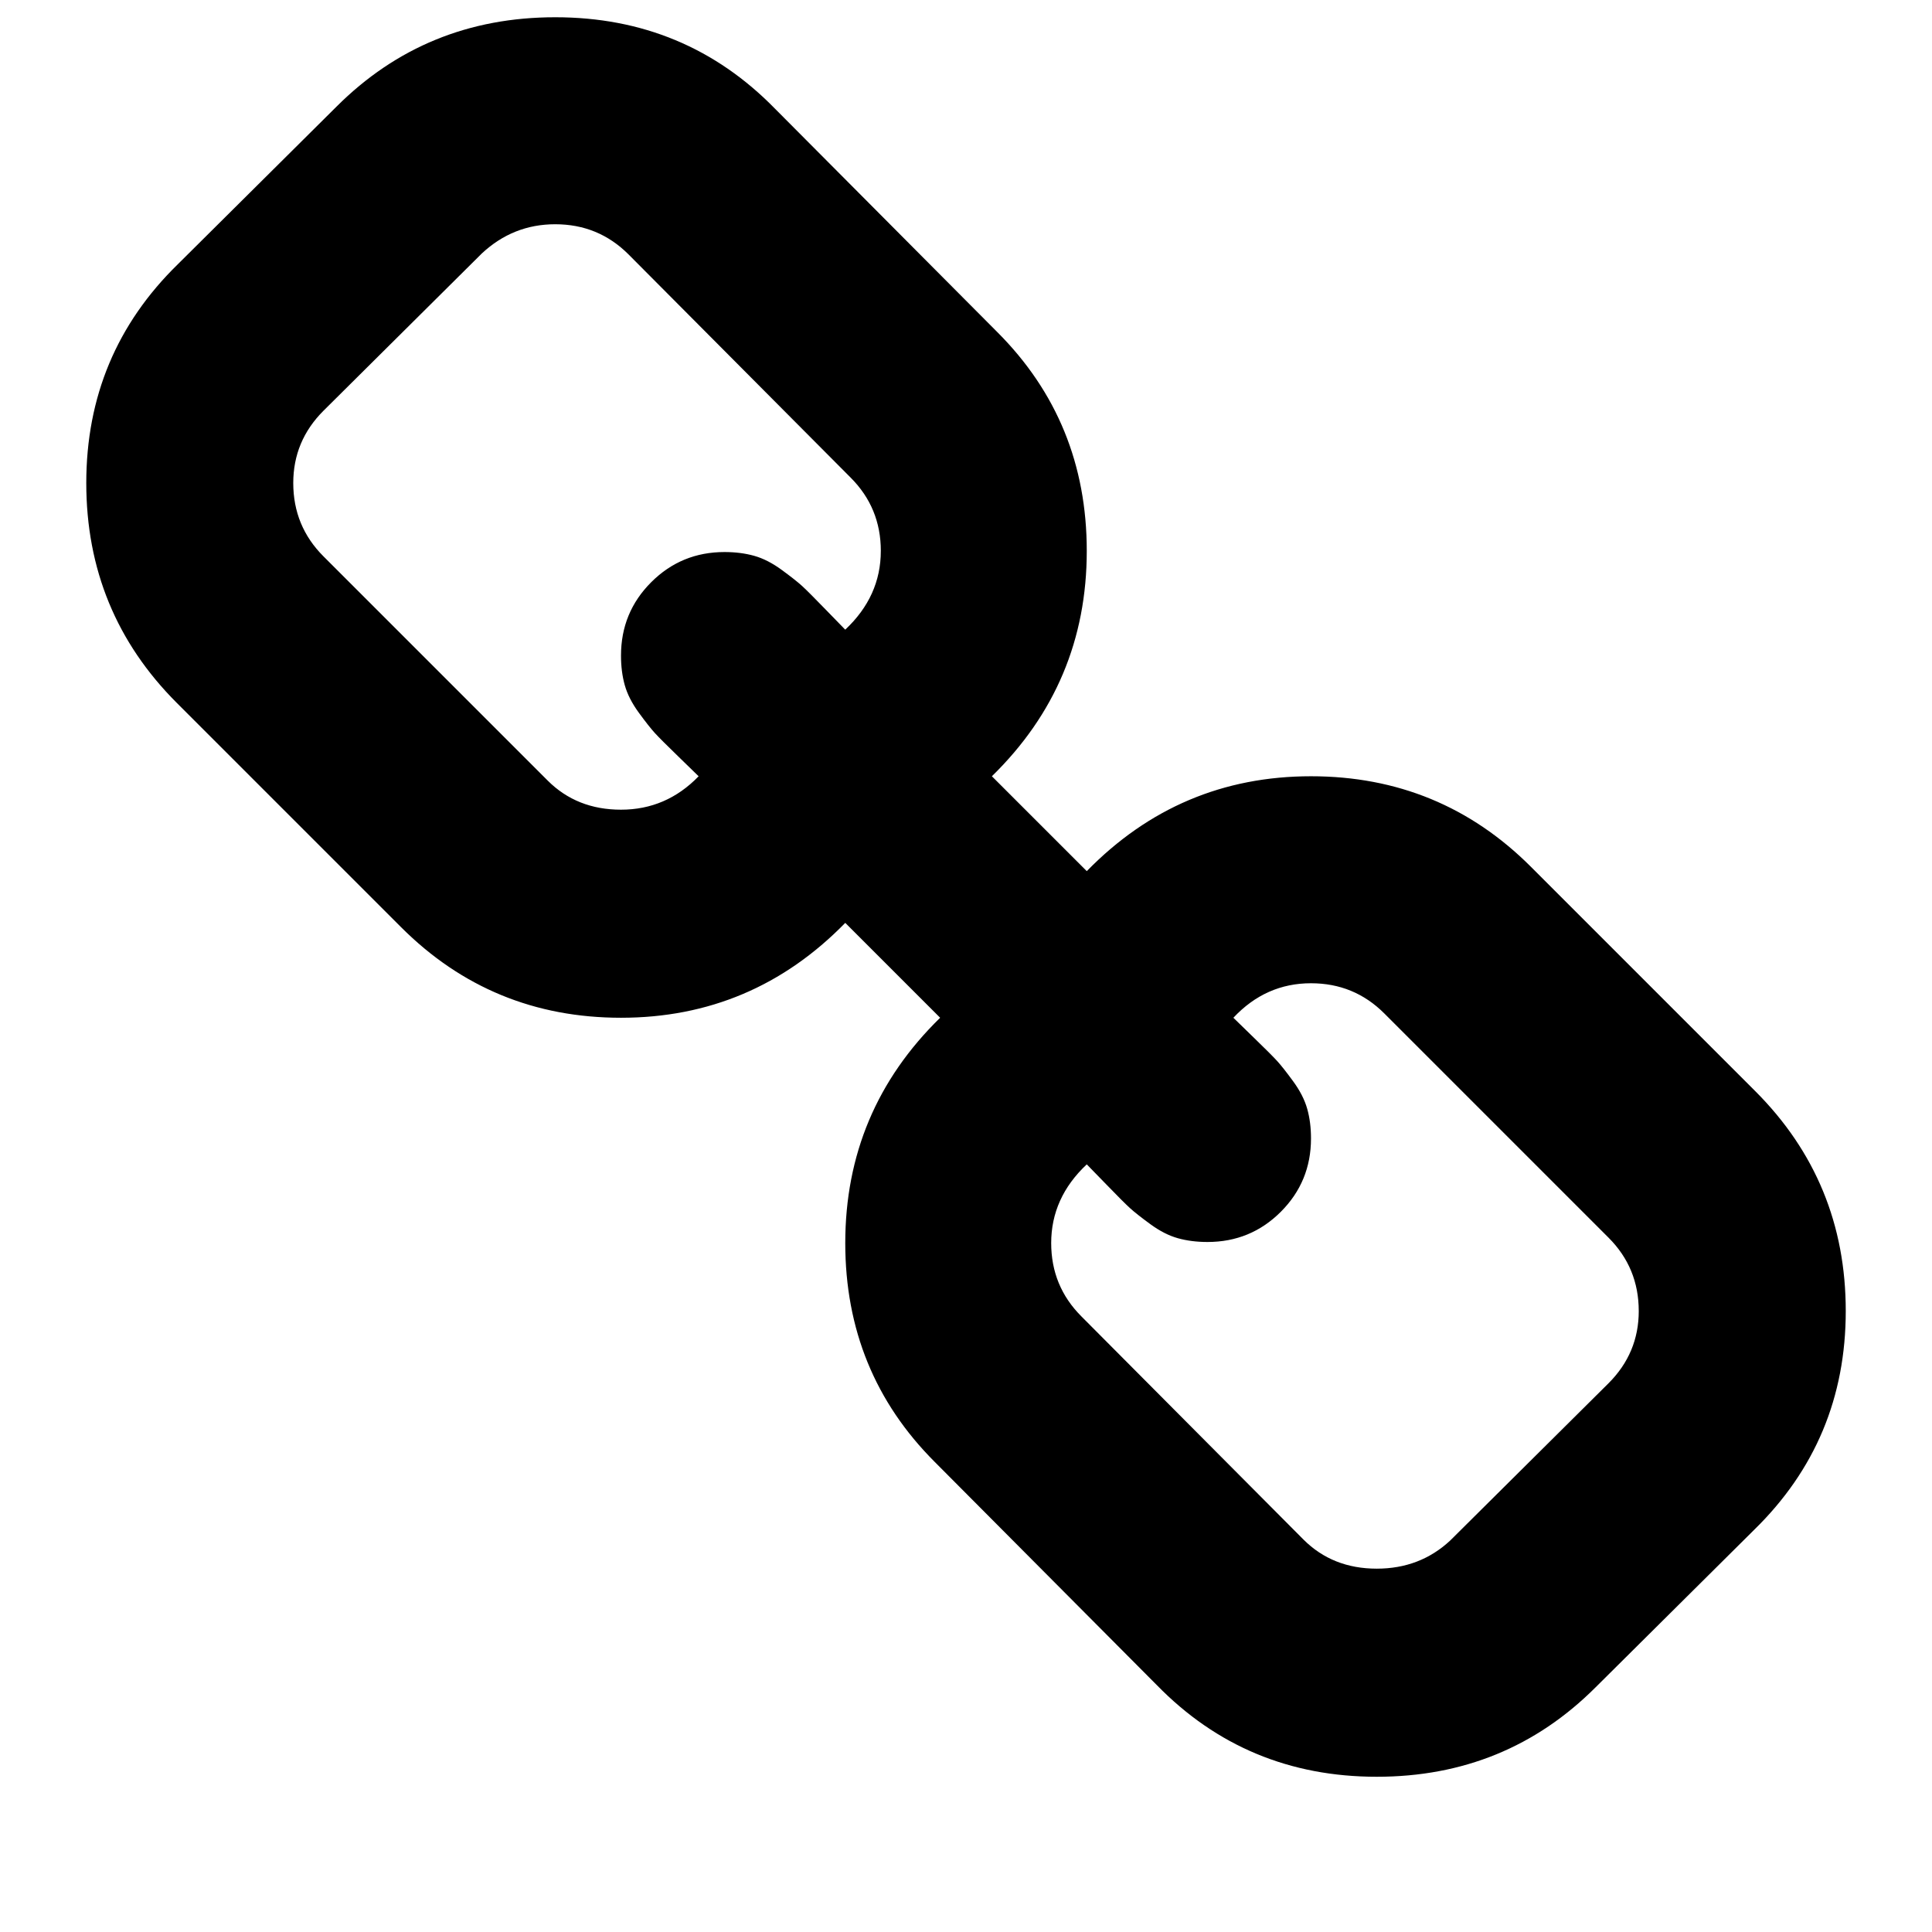 <svg version="1.1" xmlns="http://www.w3.org/2000/svg" width="128" height="128" viewBox="0 0 128 128">
<title>link</title>
<path d="M108.571 86.857q0-2.857-2-4.857l-14.857-14.857q-2-2-4.857-2-3 0-5.143 2.286 0.214 0.214 1.357 1.321t1.536 1.536 1.071 1.357 0.929 1.821 0.25 1.964q0 2.857-2 4.857t-4.857 2q-1.071 0-1.964-0.25t-1.821-0.929-1.357-1.071-1.536-1.536-1.321-1.357q-2.357 2.214-2.357 5.214 0 2.857 2 4.857l14.714 14.786q1.929 1.929 4.857 1.929 2.857 0 4.857-1.857l10.5-10.429q2-2 2-4.786zM58.357 36.5q0-2.857-2-4.857l-14.714-14.786q-2-2-4.857-2-2.786 0-4.857 1.929l-10.5 10.429q-2 2-2 4.786 0 2.857 2 4.857l14.857 14.857q1.929 1.929 4.857 1.929 3 0 5.143-2.214-0.214-0.214-1.357-1.321t-1.536-1.536-1.071-1.357-0.929-1.821-0.25-1.964q0-2.857 2-4.857t4.857-2q1.071 0 1.964 0.25t1.821 0.929 1.357 1.071 1.536 1.536 1.321 1.357q2.357-2.214 2.357-5.214zM122.286 86.857q0 8.571-6.071 14.5l-10.5 10.429q-5.929 5.929-14.5 5.929-8.643 0-14.571-6.071l-14.714-14.786q-5.929-5.929-5.929-14.5 0-8.786 6.286-14.929l-6.286-6.286q-6.143 6.286-14.857 6.286-8.571 0-14.571-6l-14.857-14.857q-6-6-6-14.571t6.071-14.5l10.5-10.429q5.929-5.929 14.5-5.929 8.643 0 14.571 6.071l14.714 14.786q5.929 5.929 5.929 14.5 0 8.786-6.286 14.929l6.286 6.286q6.143-6.286 14.857-6.286 8.571 0 14.571 6l14.857 14.857q6 6 6 14.571z"></path>
</svg>

